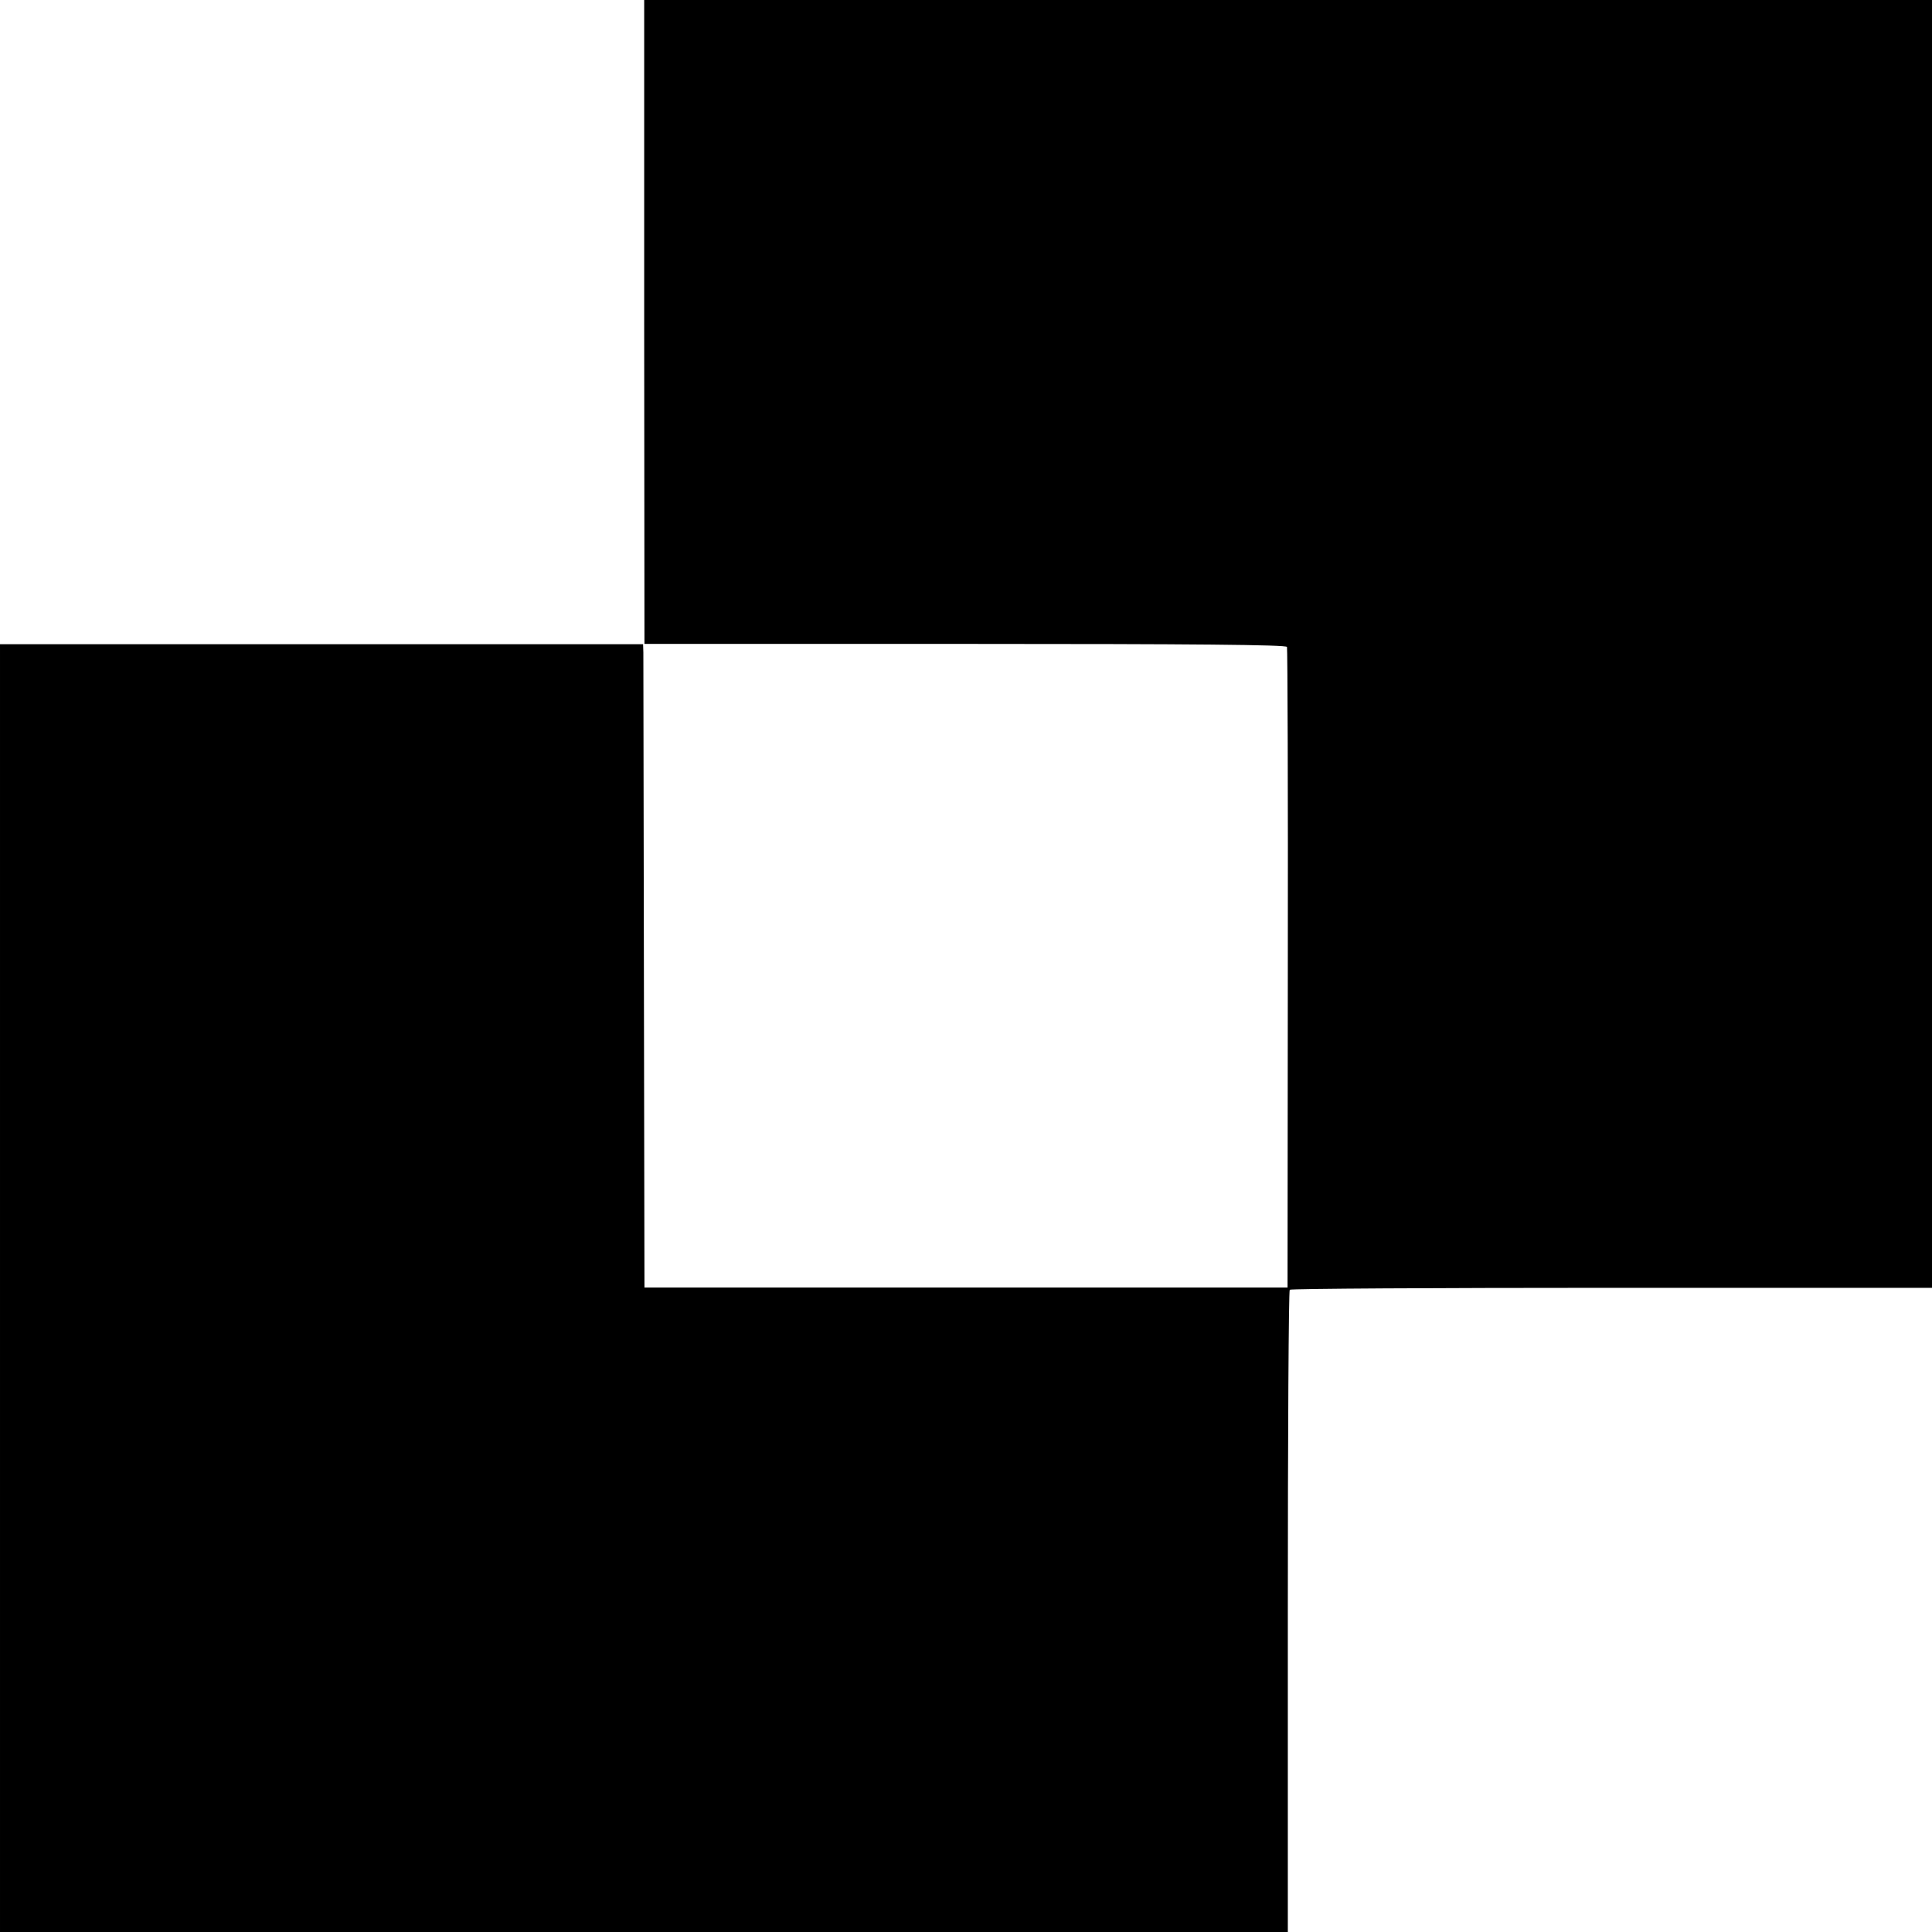 <?xml version="1.0" standalone="no"?>
<!DOCTYPE svg PUBLIC "-//W3C//DTD SVG 20010904//EN"
 "http://www.w3.org/TR/2001/REC-SVG-20010904/DTD/svg10.dtd">
<svg version="1.0" xmlns="http://www.w3.org/2000/svg"
 width="700pt" height="700pt" viewBox="0 0 700 700"
 preserveAspectRatio="xMidYMid meet">
<g transform="translate(0,700) scale(0.1,-0.1)"
fill="#000000" stroke="none">
<path d="M2334 5833 l1 -1166 1162 0 c828 0 1163 -3 1166 -11 2 -6 4 -531 3
-1166 l-1 -1155 -1165 0 -1165 0 -2 1135 c-1 624 -2 1149 -2 1166 l-1 30
-1165 0 -1165 0 0 -2333 0 -2333 2333 0 2333 0 0 1160 c0 638 3 1163 7 1167 4
4 529 7 1167 7 l1160 0 0 2333 0 2333 -2333 0 -2333 0 0 -1167z"/>
</g>
</svg>
